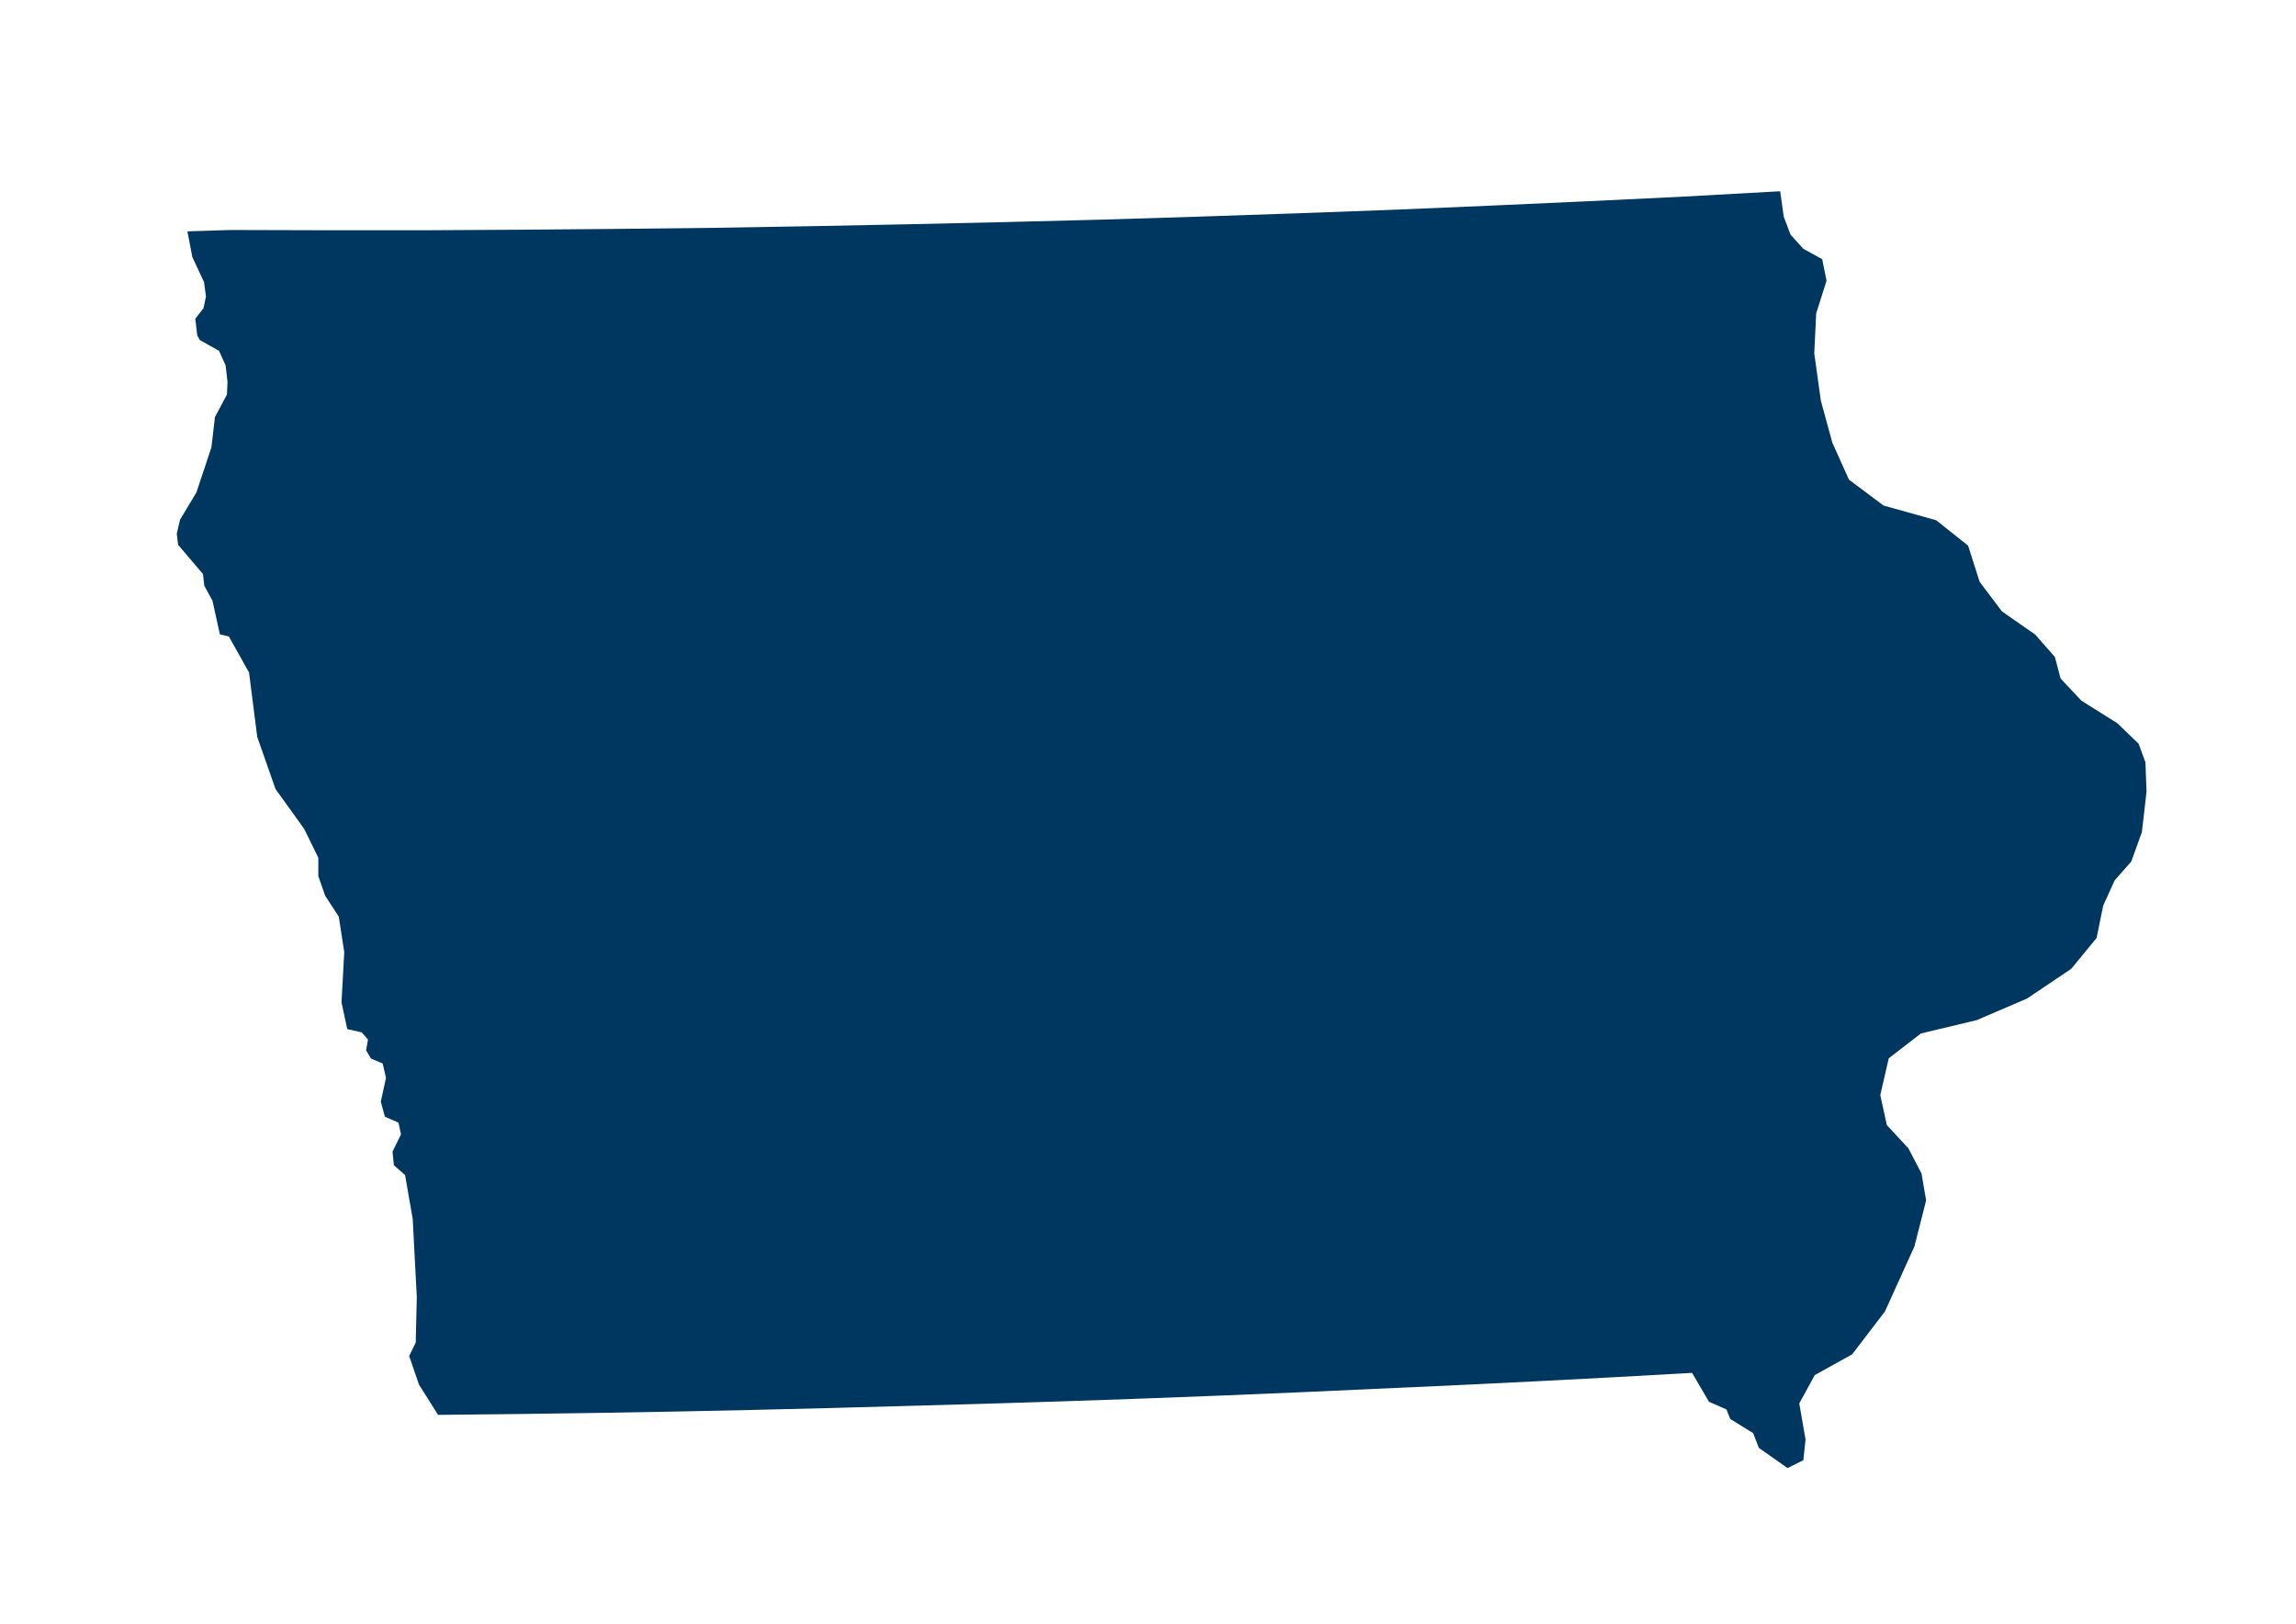 <?xml version="1.0" encoding="utf-8"?>
<!-- Generator: Adobe Illustrator 27.6.1, SVG Export Plug-In . SVG Version: 6.00 Build 0)  -->
<svg version="1.1"
	 id="svg93" xmlns:inkscape="http://www.inkscape.org/namespaces/inkscape" xmlns:sodipodi="http://sodipodi.sourceforge.net/DTD/sodipodi-0.dtd" xmlns:cc="http://creativecommons.org/ns#" xmlns:rdf="http://www.w3.org/1999/02/22-rdf-syntax-ns#" xmlns:svg="http://www.w3.org/2000/svg" xmlns:dc="http://purl.org/dc/elements/1.1/" inkscape:version="0.92.5 (2060ec1f9f, 2020-04-08)" sodipodi:docname="Iowa.svg"
	 xmlns="http://www.w3.org/2000/svg" xmlns:xlink="http://www.w3.org/1999/xlink" x="0px" y="0px" viewBox="0 0 841.7 595.2"
	 style="enable-background:new 0 0 841.7 595.2;" xml:space="preserve">
<style type="text/css">
	.st0{fill-rule:evenodd;clip-rule:evenodd;fill:#003761;}
</style>
<sodipodi:namedview  bordercolor="#eeeeee" borderopacity="1" gridtolerance="10" guidetolerance="10" id="namedview95" inkscape:current-layer="Map 1: ne_50m_admin_1_states_provinces_lakes" inkscape:cx="561.11999" inkscape:cy="396.79938" inkscape:pageopacity="0" inkscape:pageshadow="2" inkscape:window-height="1014" inkscape:window-maximized="1" inkscape:window-width="1920" inkscape:window-x="0" inkscape:window-y="0" inkscape:zoom="0.29737949" objecttolerance="10" pagecolor="#505050" showgrid="false">
	</sodipodi:namedview>
<g id="Map_1:_ne_x5F_50m_x5F_admin_x5F_1_x5F_states_x5F_provinces_x5F_lakes" inkscape:groupmode="layer" inkscape:label="Map 1: ne_50m_admin_1_states_provinces_lakes">
	<g id="g56">
	</g>
	<g id="g58">
	</g>
	<g id="g60" transform="scale(11.808)">
	</g>
	<g id="g62" transform="scale(11.808)">
	</g>
	<g id="g68" transform="scale(1)">
	</g>
	<g id="g72" transform="scale(1)">
		<path id="path70" inkscape:connector-curvature="0" class="st0" d="M655.3,538.1l-10.5-7.4l-2.1-5.4l-8.4-5.2l-1.4-3.5l-6.4-2.8
			l-6.2-10.6l-28.7,1.6l-28.7,1.5l-28.7,1.4l-28.7,1.3l-28.7,1.3l-28.7,1.2l-28.7,1.1l-28.7,1l-28.8,0.9l-28.8,0.8l-28.8,0.8
			l-28.8,0.7l-28.8,0.6l-28.8,0.5l-28.8,0.4l-28.5,0.3l-7-11.1L150,497l2.4-4.9l0.4-16.7l-1.5-28.6l-2.8-16.1l-4.1-3.6l-0.5-5
			l3.1-6.3l-0.9-4.3l-5-2.2l-1.5-5.5l1.9-8.7l-1.2-5.3L136,388l-1.8-3l0.7-4l-2.3-2.6l-5.3-1.2l-2.1-9.8l1-18.4l-2-13l-5-7.7
			l-2.5-7.2l0-6.7l-5.2-10.6L101,289.2l-6.7-19.1l-3-23.6l-7.4-13.2l-3.3-0.8l-2.7-12.3l-3-5.5l-0.5-4.3l-9.1-10.7l-0.5-4.1l1.2-5.1
			l6-10l5.5-16.5l1.3-11.1l4.4-8.3l0.2-4.6l-0.7-6.1l-2.4-5.3l-7.1-4l-0.9-1.7l-0.7-6.1l3-3.8l0.9-4.3l-0.7-5.3l-4.3-9.2l-1.8-9.4
			l15.8-0.5l35.5,0.1l35.5,0l35.5-0.2l35.5-0.3l35.5-0.4l35.5-0.6l35.5-0.7l35.5-0.8l35.5-0.9l35.5-1.1l35.5-1.2l35.4-1.3l35.4-1.5
			l35.4-1.6l35.4-1.7l36-2l1.3,9.3l2.5,6.6l4.7,5.2l6.9,3.8l1.6,7.9l-3.8,12l-0.7,14.6l2.4,17.3l4.2,15.4l6.1,13.6l12.7,9.5
			l19.3,5.4l11.7,9.3l4.2,13.2l0.8,1.1l7.4,9.8l12.2,8.5l7.2,8.2l2.1,7.9l7.6,8.1l13.2,8.3l7.8,7.5l2.5,6.8l0.4,10.8l-1.7,14.8
			l-3.9,10.8l-6.1,6.9l-4.2,9.3l-2.4,11.8l-9.3,11.3l-16.2,10.9l-18.4,7.9l-20.5,4.9l-11.8,9.1l-3.1,13.5l2.4,11l7.9,8.5l4.8,9.2
			l1.7,9.9l-4.3,16.9L691,480.7l-12,15.7l-13.7,7.6l-5.7,10.4l2.3,13.2l-0.8,7.6L655.3,538.1"/>
	</g>
	<g id="g74" transform="scale(1)">
	</g>
	<g id="g76" transform="scale(11.808)">
	</g>
	<g id="g78" transform="scale(11.808)">
	</g>
	<g id="g80" transform="scale(11.808)">
	</g>
	<g id="g82">
	</g>
	<g id="g84" transform="scale(11.808)">
	</g>
	<g id="g86" transform="scale(11.808)">
	</g>
	<g id="g88">
	</g>
</g>
</svg>
